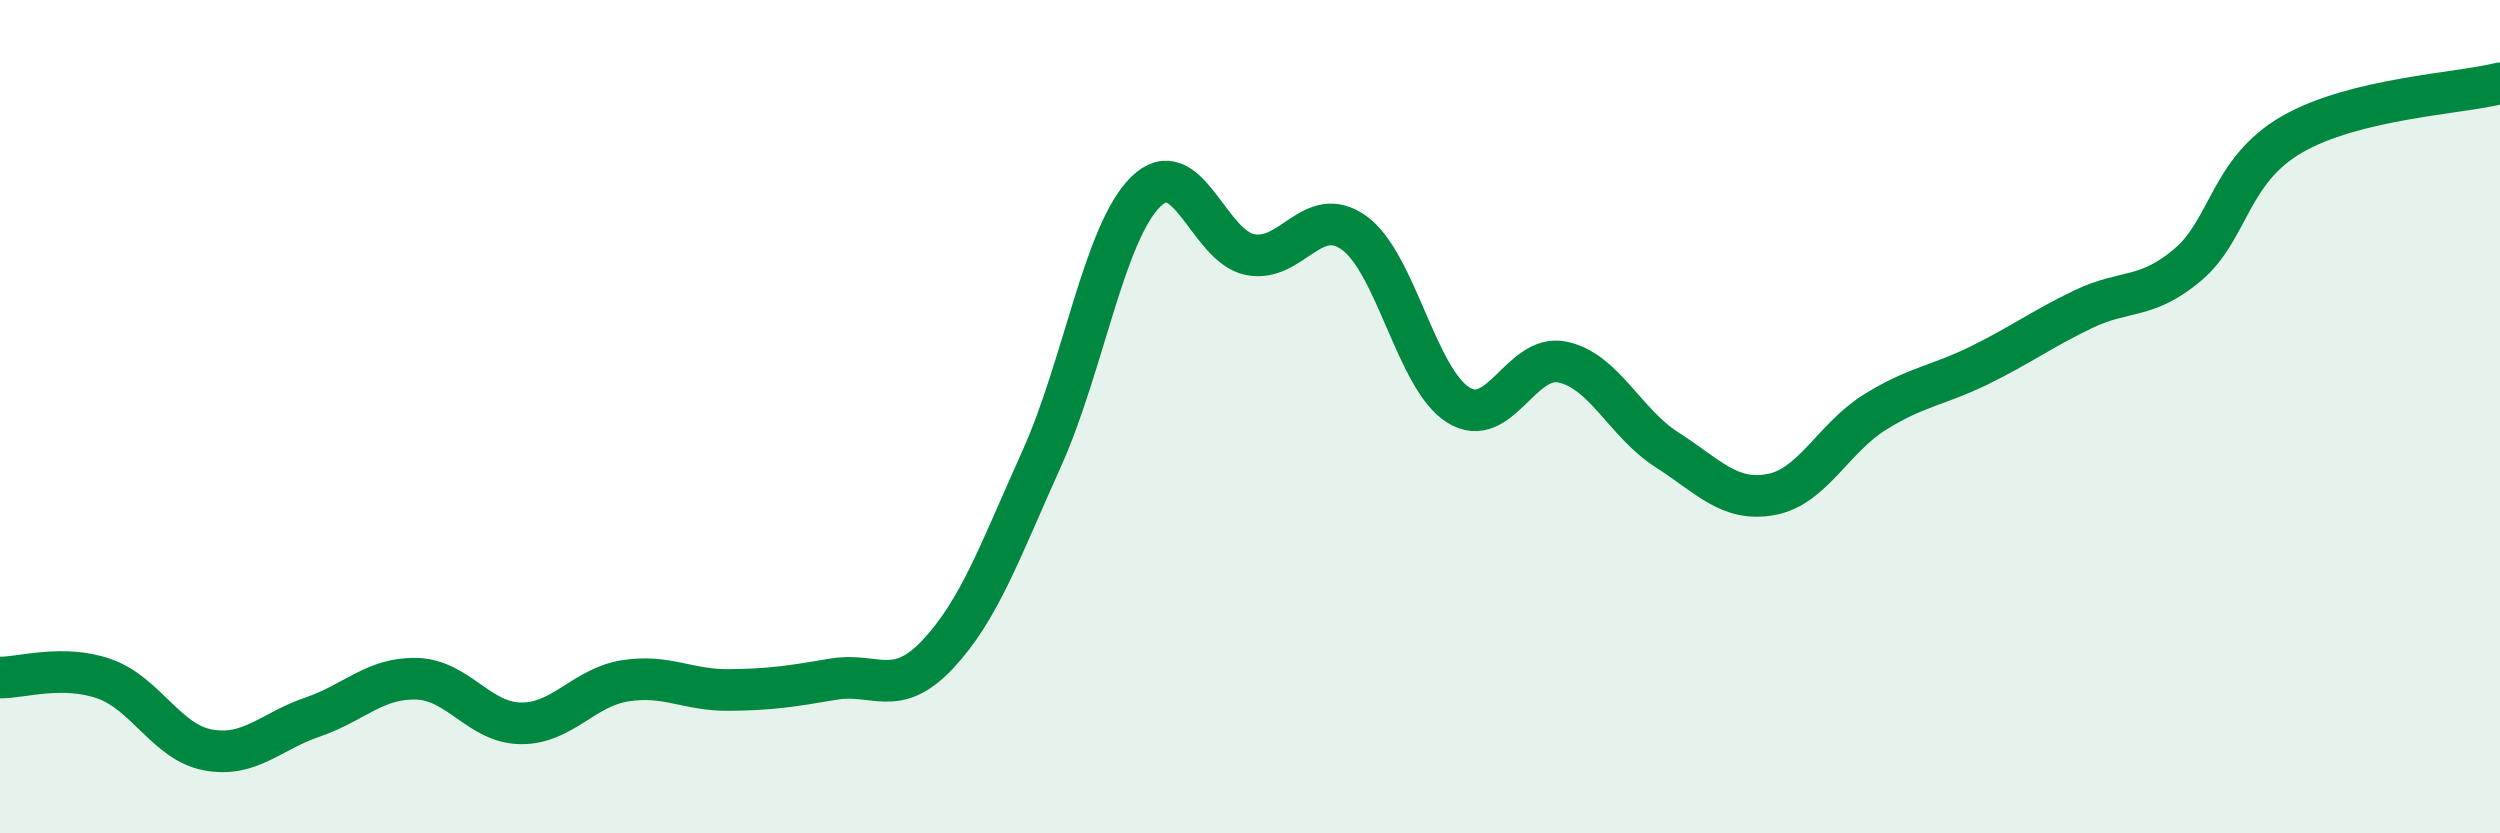 
    <svg width="60" height="20" viewBox="0 0 60 20" xmlns="http://www.w3.org/2000/svg">
      <path
        d="M 0,16.26 C 0.5,16.27 1.5,15.94 2.5,16.29 C 3.5,16.64 4,17.82 5,18 C 6,18.18 6.5,17.55 7.5,17.21 C 8.5,16.87 9,16.26 10,16.29 C 11,16.32 11.5,17.35 12.5,17.36 C 13.5,17.37 14,16.5 15,16.34 C 16,16.18 16.5,16.57 17.5,16.56 C 18.5,16.55 19,16.47 20,16.3 C 21,16.13 21.5,16.77 22.5,15.71 C 23.5,14.65 24,13.23 25,11.01 C 26,8.79 26.5,5.58 27.5,4.6 C 28.5,3.62 29,5.91 30,6.11 C 31,6.31 31.5,4.87 32.5,5.59 C 33.5,6.31 34,9.1 35,9.72 C 36,10.34 36.5,8.48 37.5,8.69 C 38.5,8.9 39,10.15 40,10.79 C 41,11.43 41.5,12.05 42.5,11.87 C 43.5,11.69 44,10.51 45,9.89 C 46,9.27 46.5,9.26 47.5,8.77 C 48.5,8.28 49,7.9 50,7.42 C 51,6.94 51.5,7.2 52.5,6.36 C 53.5,5.52 53.5,4.1 55,3.23 C 56.5,2.36 59,2.25 60,2L60 20L0 20Z"
        fill="#008740"
        opacity="0.1"
        stroke-linecap="round"
        stroke-linejoin="round"
      />
      <path
        d="M 0,16.26 C 0.5,16.27 1.5,15.94 2.5,16.29 C 3.5,16.64 4,17.82 5,18 C 6,18.18 6.5,17.55 7.5,17.21 C 8.5,16.87 9,16.26 10,16.29 C 11,16.32 11.5,17.35 12.5,17.36 C 13.5,17.37 14,16.5 15,16.34 C 16,16.18 16.5,16.57 17.5,16.56 C 18.5,16.55 19,16.47 20,16.3 C 21,16.13 21.5,16.77 22.5,15.71 C 23.5,14.65 24,13.23 25,11.01 C 26,8.79 26.5,5.58 27.5,4.6 C 28.5,3.62 29,5.91 30,6.11 C 31,6.31 31.5,4.87 32.5,5.59 C 33.5,6.31 34,9.1 35,9.72 C 36,10.34 36.5,8.48 37.5,8.69 C 38.5,8.9 39,10.15 40,10.79 C 41,11.43 41.5,12.05 42.5,11.87 C 43.5,11.69 44,10.51 45,9.89 C 46,9.27 46.5,9.26 47.5,8.77 C 48.5,8.28 49,7.9 50,7.42 C 51,6.94 51.5,7.2 52.5,6.36 C 53.5,5.52 53.5,4.1 55,3.23 C 56.5,2.36 59,2.25 60,2"
        stroke="#008740"
        stroke-width="1"
        fill="none"
        stroke-linecap="round"
        stroke-linejoin="round"
      />
    </svg>
  